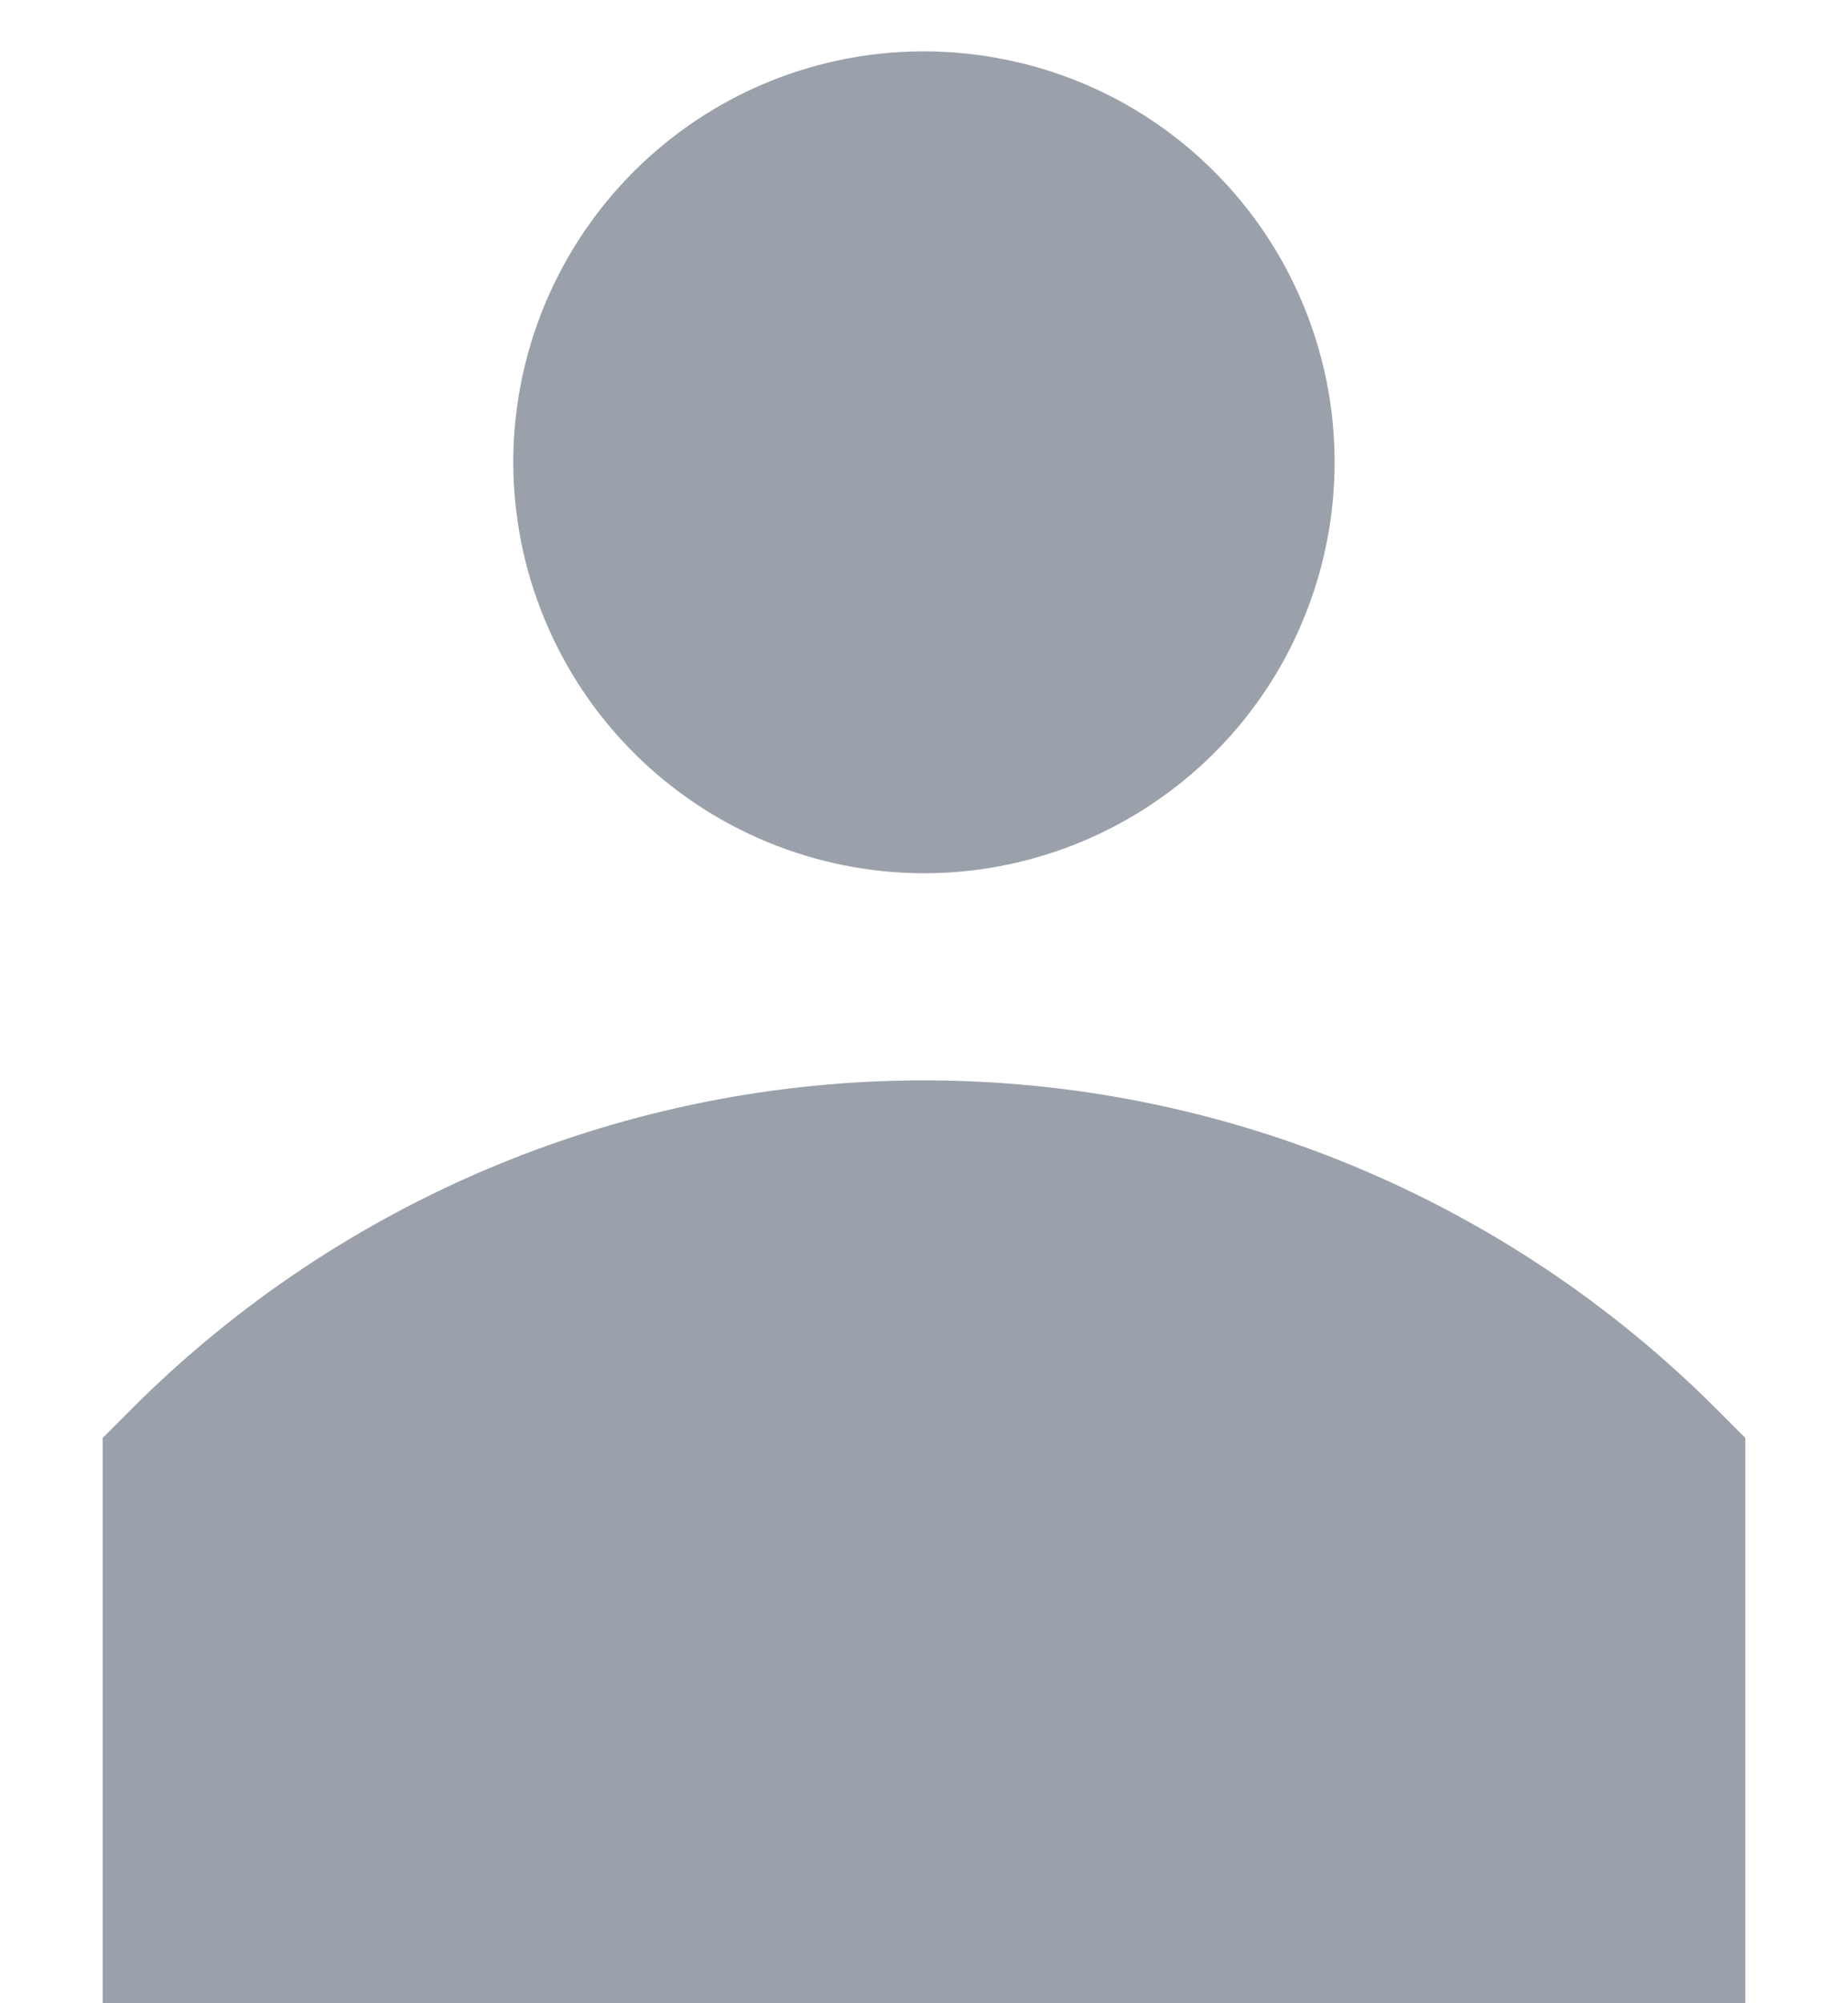 <svg width="12" height="13" viewBox="0 0 12 13" fill="none" xmlns="http://www.w3.org/2000/svg">
<path d="M6 5.667C6.527 5.667 7.043 5.51 7.481 5.217C7.92 4.924 8.262 4.508 8.463 4.021C8.665 3.533 8.718 2.997 8.615 2.48C8.512 1.962 8.258 1.487 7.885 1.114C7.513 0.741 7.037 0.487 6.52 0.385C6.003 0.282 5.467 0.334 4.979 0.536C4.492 0.738 4.076 1.08 3.783 1.518C3.49 1.957 3.333 2.473 3.333 3C3.334 3.707 3.615 4.385 4.115 4.885C4.615 5.385 5.293 5.666 6 5.667ZM11.138 9.136C9.774 7.775 7.926 7.011 6 7.011C4.073 7.011 2.226 7.775 0.862 9.136L0.667 9.331V13H11.333V9.331L11.138 9.136Z" fill="#9BA1AA"/>
</svg>
